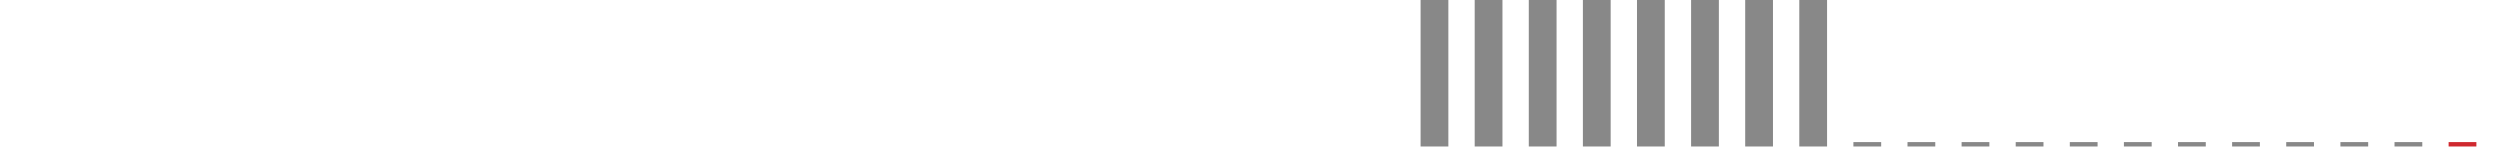 <?xml version="1.0"?>
<svg height="16" version="1.1" width="256" xmlns:xlink="http://www.w3.org/1999/xlink" xmlns="http://www.w3.org/2000/svg"><g><g fill="none" stroke-width="2.844px" stroke="#888"><line x1="2.84" x2="2.84" y1="15.00" y2="15.00" /><line x1="8.38" x2="8.38" y1="15.00" y2="15.00" /><line x1="13.92" x2="13.92" y1="15.00" y2="15.00" /><line x1="19.47" x2="19.47" y1="15.00" y2="15.00" /><line x1="25.01" x2="25.01" y1="15.00" y2="15.00" /><line x1="30.55" x2="30.55" y1="15.00" y2="15.00" /><line x1="36.09" x2="36.09" y1="15.00" y2="15.00" /><line x1="41.63" x2="41.63" y1="15.00" y2="15.00" /><line x1="47.17" x2="47.17" y1="15.00" y2="15.00" /><line x1="52.71" x2="52.71" y1="15.00" y2="15.00" /><line x1="58.25" x2="58.25" y1="15.00" y2="15.00" /><line x1="63.79" x2="63.79" y1="15.00" y2="15.00" /><line x1="69.33" x2="69.33" y1="15.00" y2="15.00" /><line x1="74.87" x2="74.87" y1="15.00" y2="15.00" /><line x1="80.41" x2="80.41" y1="15.00" y2="15.00" /><line x1="85.95" x2="85.95" y1="15.00" y2="15.00" /><line x1="97.03" x2="97.03" y1="15.00" y2="15.00" /><line x1="102.57" x2="102.57" y1="15.00" y2="15.00" /><line x1="108.11" x2="108.11" y1="15.00" y2="15.00" /><line x1="113.65" x2="113.65" y1="15.00" y2="15.00" /><line x1="119.19" x2="119.19" y1="15.00" y2="15.00" /><line x1="124.73" x2="124.73" y1="15.00" y2="15.00" /><line x1="130.27" x2="130.27" y1="15.00" y2="15.00" /><line x1="135.81" x2="135.81" y1="15.00" y2="15.00" /><line x1="141.35" x2="141.35" y1="15.00" y2="15.00" /><line x1="146.89" x2="146.89" y1="0.00" y2="15.00" /><line x1="152.43" x2="152.43" y1="0.00" y2="15.00" /><line x1="157.97" x2="157.97" y1="0.00" y2="15.00" /><line x1="163.51" x2="163.51" y1="0.00" y2="15.00" /><line x1="169.05" x2="169.05" y1="0.00" y2="15.00" /><line x1="174.59" x2="174.59" y1="0.00" y2="15.00" /><line x1="180.13" x2="180.13" y1="0.00" y2="15.00" /><line x1="185.67" x2="185.67" y1="0.00" y2="15.00" /><line x1="191.21" x2="191.21" y1="14.55" y2="15.00" /><line x1="196.75" x2="196.75" y1="14.55" y2="15.00" /><line x1="202.29" x2="202.29" y1="14.55" y2="15.00" /><line x1="207.83" x2="207.83" y1="14.55" y2="15.00" /><line x1="213.37" x2="213.37" y1="14.55" y2="15.00" /><line x1="218.91" x2="218.91" y1="14.55" y2="15.00" /><line x1="224.45" x2="224.45" y1="14.55" y2="15.00" /><line x1="229.99" x2="229.99" y1="14.55" y2="15.00" /><line x1="235.53" x2="235.53" y1="14.55" y2="15.00" /><line x1="241.08" x2="241.08" y1="14.55" y2="15.00" /><line x1="246.62" x2="246.62" y1="14.55" y2="15.00" /></g><g fill="none" stroke-width="2.844px" stroke="#cf292f"><line x1="252.16" x2="252.16" y1="14.55" y2="15.00" /></g></g></svg>